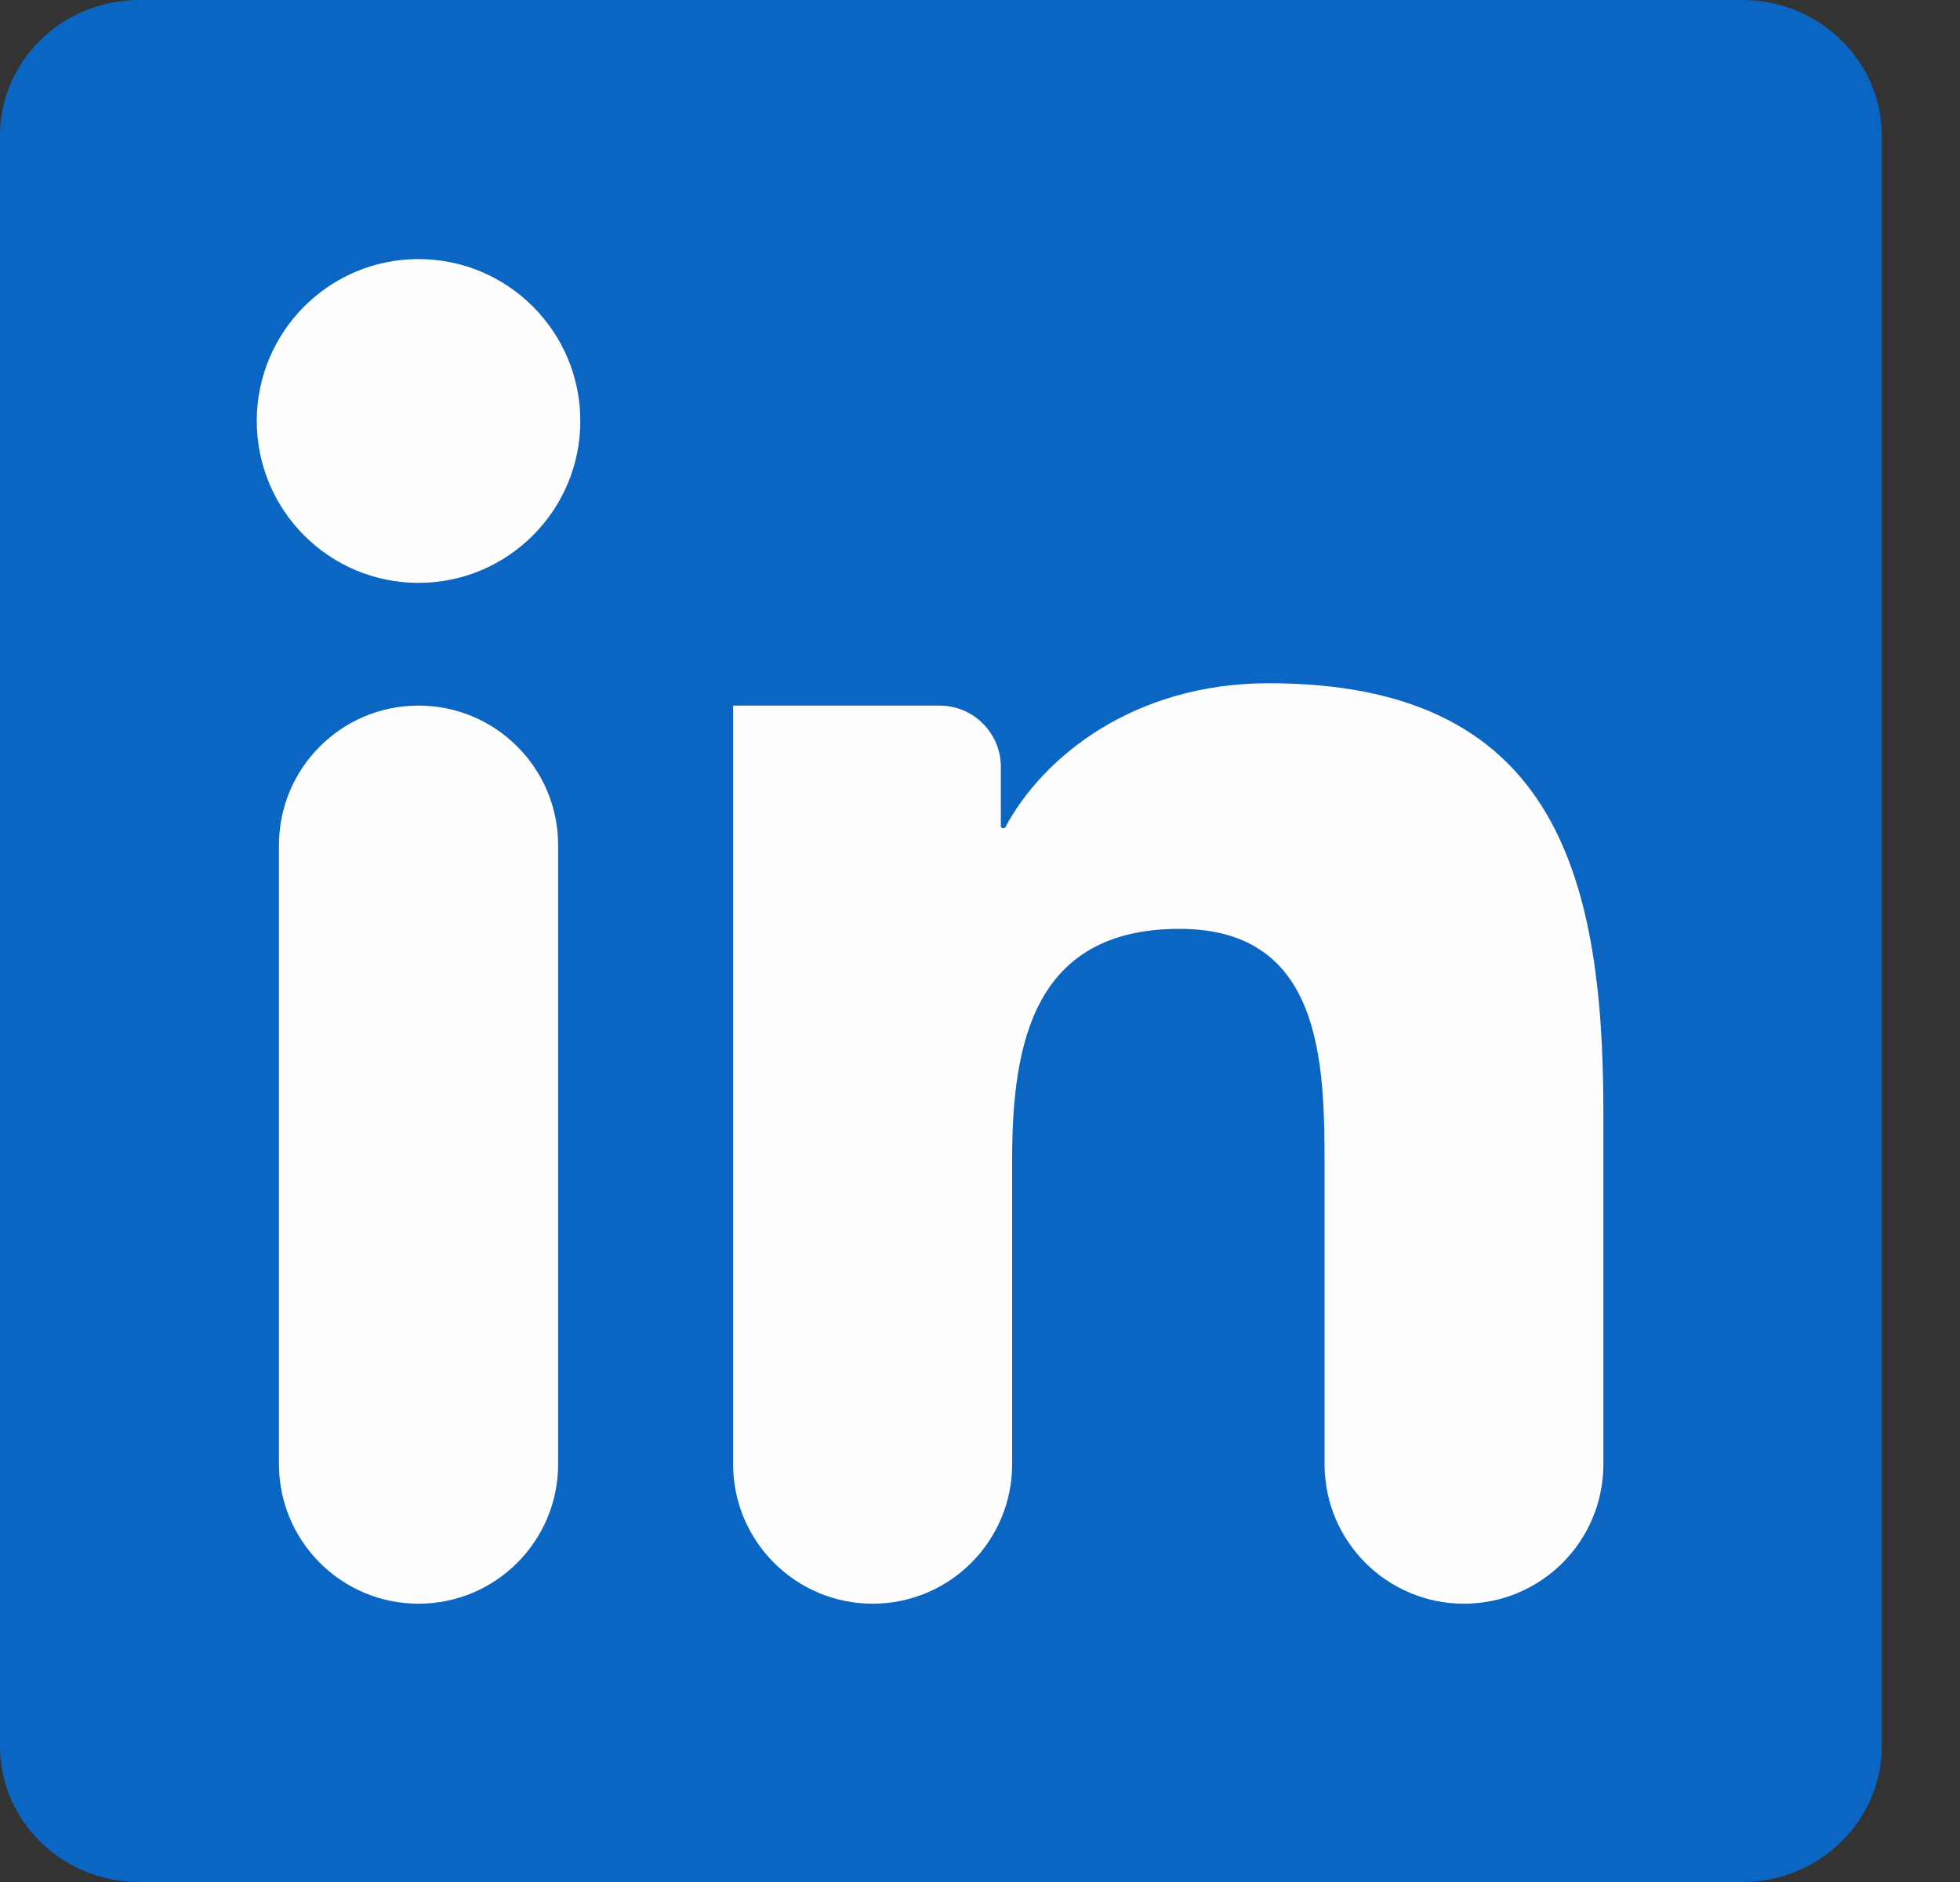 <svg width="25" height="24" viewBox="0 0 25 24" fill="none" xmlns="http://www.w3.org/2000/svg">
<rect x="0" y="0" width="25" height="24" fill="#333333" stroke="none"/>
<path d="M22.224 0H1.772C0.794 0 0 0.775 0 1.729V22.268C0 23.224 0.794 24 1.772 24H22.224C23.203 24 24.002 23.224 24.002 22.268V1.729C24.002 0.775 23.203 0 22.224 0Z" fill="#0A66C2"/>
<path d="M5.338 3.304C6.477 3.304 7.402 4.229 7.402 5.368C7.402 6.508 6.477 7.433 5.338 7.433C4.198 7.433 3.275 6.508 3.275 5.368C3.275 4.23 4.198 3.304 5.338 3.304ZM9.351 8.998C9.351 8.998 9.352 8.998 9.352 8.998H11.984C12.416 8.998 12.766 9.348 12.766 9.78V10.532C12.766 10.549 12.78 10.563 12.797 10.563C12.808 10.563 12.818 10.557 12.824 10.547C13.304 9.651 14.462 8.713 16.183 8.713C19.786 8.713 20.451 11.084 20.451 14.169V18.673C20.451 19.655 19.655 20.451 18.673 20.451C17.691 20.451 16.895 19.655 16.895 18.673V14.881C16.895 13.553 16.869 11.845 15.045 11.845C13.193 11.845 12.91 13.291 12.91 14.786V18.672C12.91 19.654 12.113 20.451 11.131 20.451C10.148 20.451 9.351 19.654 9.351 18.672V8.998ZM3.558 10.779C3.558 9.795 4.355 8.998 5.338 8.998C6.322 8.998 7.119 9.795 7.119 10.779V18.671C7.119 19.654 6.322 20.451 5.338 20.451C4.355 20.451 3.558 19.654 3.558 18.671V10.779Z" fill="#FEFEFE"/>
</svg>
